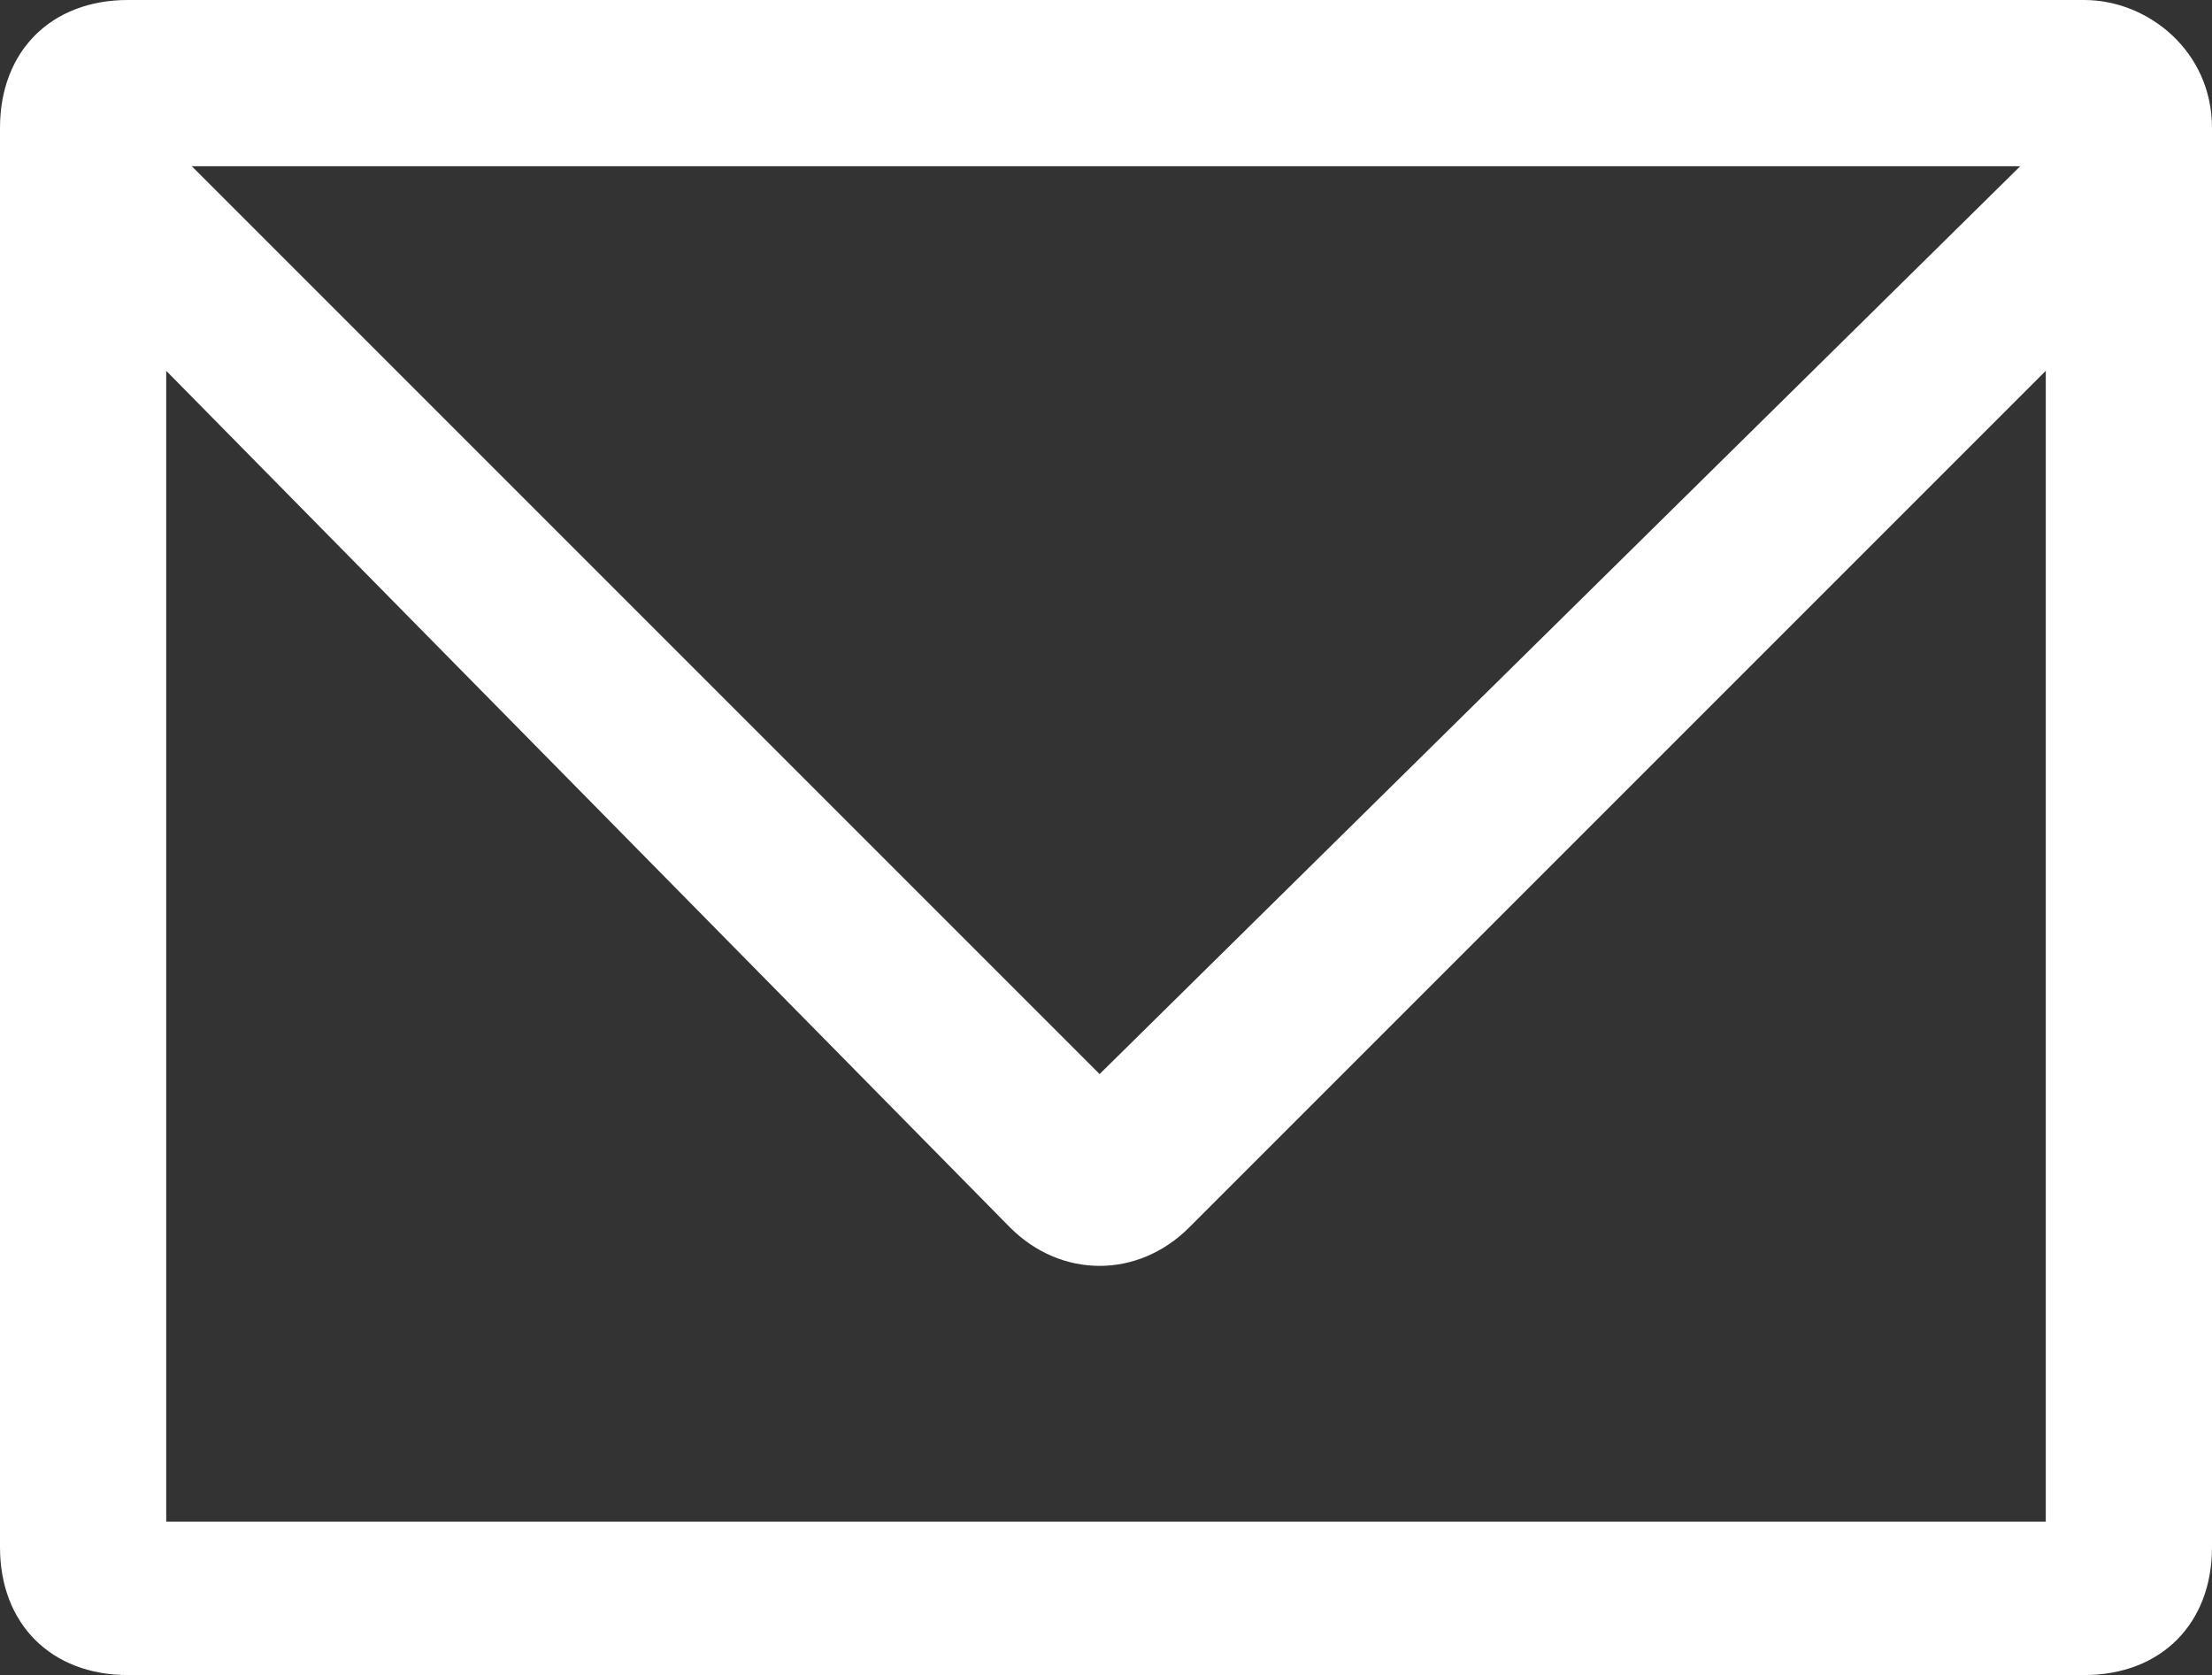 <?xml version="1.0" encoding="utf-8"?>
<!-- Generator: Adobe Illustrator 27.0.1, SVG Export Plug-In . SVG Version: 6.00 Build 0)  -->
<svg version="1.1" id="mail" xmlns="http://www.w3.org/2000/svg" xmlns:xlink="http://www.w3.org/1999/xlink" x="0px" y="0px"
	 viewBox="0 0 17.3 13.1" style="enable-background:new 0 0 17.3 13.1;" xml:space="preserve">
<rect x="0" y="0" width="17.3" height="13.1" fill="#333333" stroke="none"/>
<style type="text/css">
	.st0{fill:#FFFFFF;}
</style>
<g id="レイヤー_2_00000000196348911278540460000003703897327115731106_">
	<g id="レイヤー_1-2">
		<path class="st0" d="M16.3,0H1C0.4,0,0,0.4,0,1v11.1c0,0.6,0.4,1,1,1h15.3c0.6,0,1-0.4,1-1V1C17.3,0.4,16.8,0,16.3,0z M15.8,1.3
			L8.6,8.4L1.5,1.3H15.8z M1.3,11.9v-9l6.6,6.7c0.4,0.4,1,0.4,1.4,0c0,0,0,0,0,0L16,2.9v9L1.3,11.9z"/>
	</g>
</g>
</svg>
